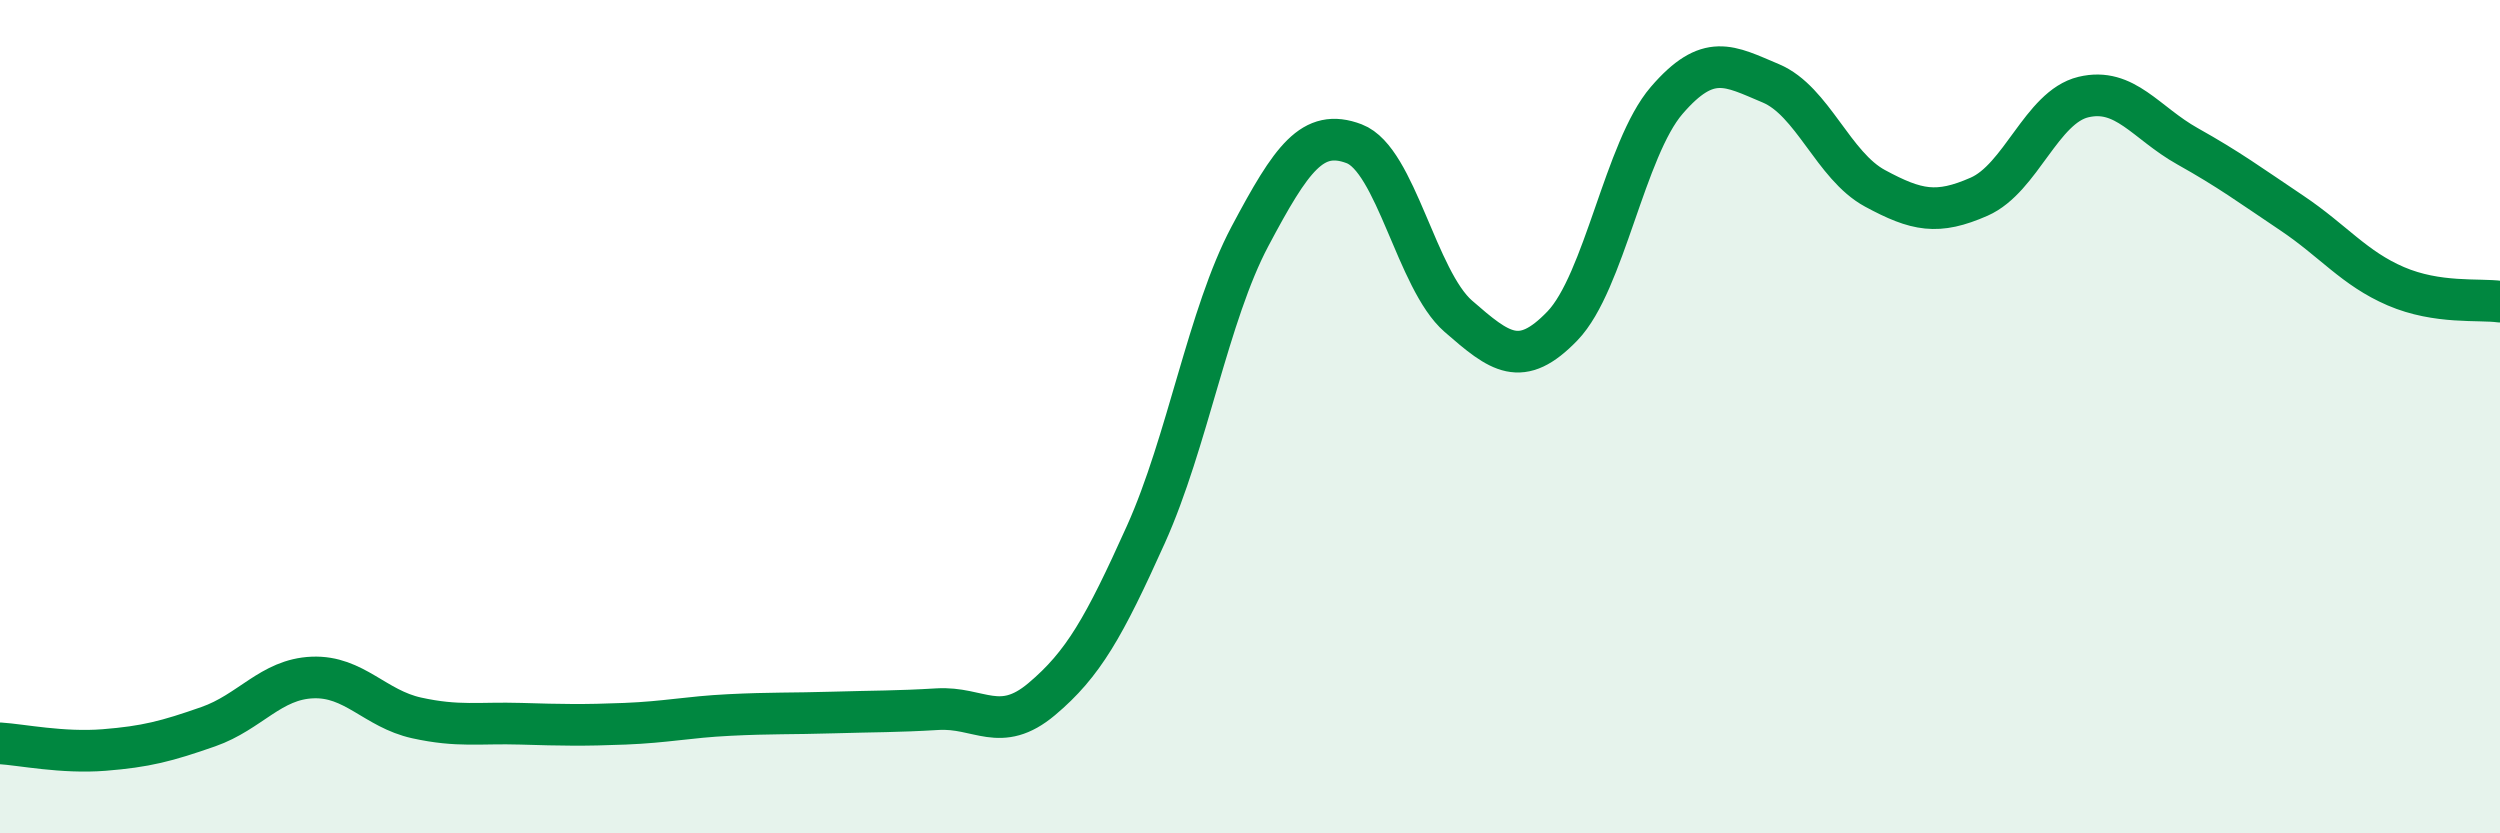 
    <svg width="60" height="20" viewBox="0 0 60 20" xmlns="http://www.w3.org/2000/svg">
      <path
        d="M 0,17.84 C 0.5,17.87 1.5,18.08 2.5,18 C 3.5,17.92 4,17.79 5,17.44 C 6,17.09 6.5,16.3 7.5,16.26 C 8.5,16.22 9,17.01 10,17.23 C 11,17.45 11.5,17.34 12.5,17.37 C 13.5,17.4 14,17.41 15,17.37 C 16,17.33 16.5,17.21 17.5,17.16 C 18.5,17.11 19,17.13 20,17.1 C 21,17.07 21.5,17.08 22.5,17.02 C 23.5,16.96 24,17.62 25,16.78 C 26,15.94 26.5,15.05 27.5,12.83 C 28.5,10.61 29,7.55 30,5.67 C 31,3.79 31.5,3.07 32.5,3.45 C 33.5,3.83 34,6.72 35,7.59 C 36,8.46 36.5,8.86 37.5,7.82 C 38.5,6.78 39,3.57 40,2.41 C 41,1.25 41.5,1.58 42.5,2 C 43.5,2.42 44,3.98 45,4.52 C 46,5.06 46.5,5.16 47.5,4.72 C 48.5,4.28 49,2.57 50,2.33 C 51,2.09 51.5,2.95 52.5,3.51 C 53.5,4.07 54,4.44 55,5.11 C 56,5.78 56.5,6.44 57.5,6.87 C 58.5,7.3 59.5,7.17 60,7.24L60 20L0 20Z"
        fill="#008740"
        opacity="0.1"
        stroke-linecap="round"
        stroke-linejoin="round"
      />
      <path
        d="M 0,17.84 C 0.5,17.87 1.5,18.08 2.5,18 C 3.5,17.92 4,17.79 5,17.44 C 6,17.09 6.5,16.3 7.5,16.26 C 8.5,16.22 9,17.01 10,17.23 C 11,17.45 11.5,17.34 12.5,17.37 C 13.5,17.4 14,17.41 15,17.37 C 16,17.33 16.5,17.21 17.5,17.16 C 18.5,17.11 19,17.13 20,17.1 C 21,17.07 21.5,17.08 22.5,17.02 C 23.5,16.96 24,17.62 25,16.78 C 26,15.94 26.5,15.05 27.5,12.83 C 28.5,10.61 29,7.55 30,5.67 C 31,3.79 31.5,3.07 32.5,3.45 C 33.5,3.83 34,6.72 35,7.59 C 36,8.46 36.5,8.86 37.5,7.82 C 38.5,6.78 39,3.57 40,2.41 C 41,1.25 41.5,1.58 42.5,2 C 43.5,2.42 44,3.98 45,4.52 C 46,5.06 46.5,5.16 47.5,4.72 C 48.5,4.28 49,2.57 50,2.33 C 51,2.09 51.5,2.95 52.5,3.51 C 53.5,4.07 54,4.44 55,5.11 C 56,5.78 56.5,6.44 57.5,6.87 C 58.5,7.3 59.5,7.17 60,7.24"
        stroke="#008740"
        stroke-width="1"
        fill="none"
        stroke-linecap="round"
        stroke-linejoin="round"
      />
    </svg>
  